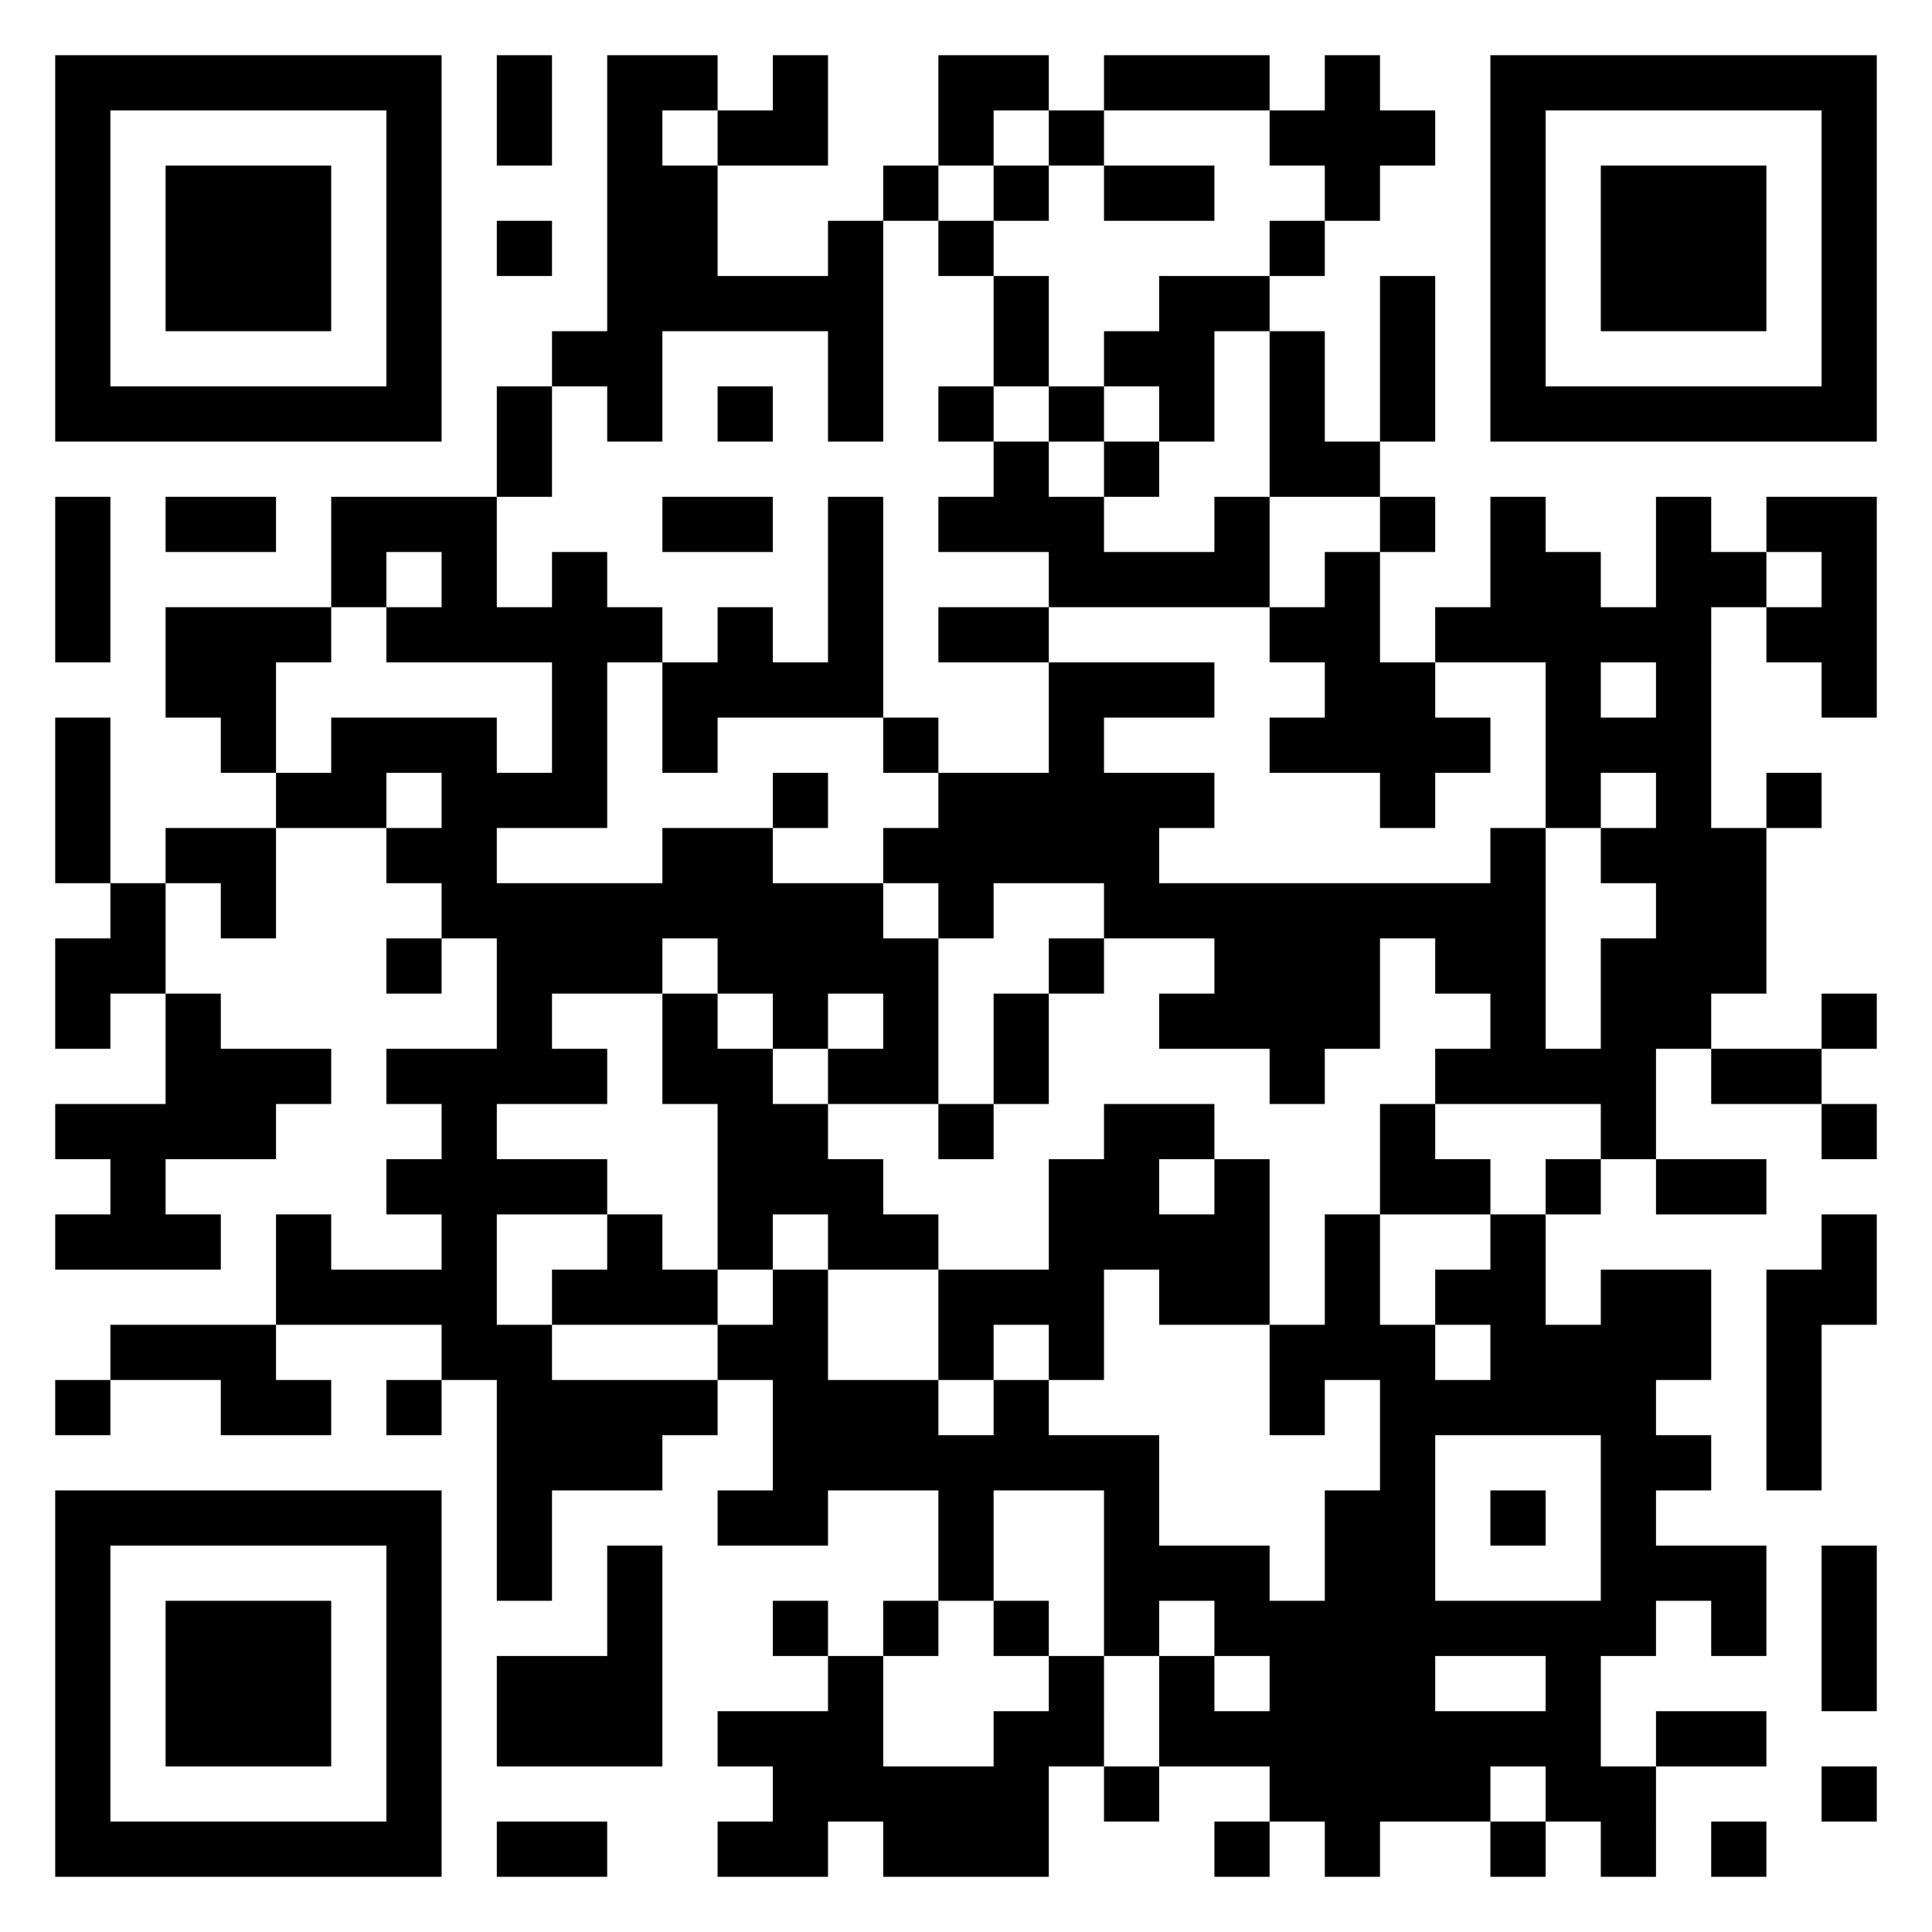 <?xml version="1.0" encoding="UTF-8" standalone="yes"?>
<svg
   version="1.1"
   width="945"
   height="945"
   viewBox="0 0 945 945"
   xmlns:xlink="http://www.w3.org/1999/xlink"
   xmlns="http://www.w3.org/2000/svg"
   xmlns:svg="http://www.w3.org/2000/svg"><!--33 7 -->
   
 <g id="qr" transform=" translate(27 27) scale(27)">
  <path style="fill:#000000"
      d="M0,0h7v1h-7z M8,0h1v1h-1z M10,0h2v1h-2z M13,0h1v1h-1z M16,0h2v1h-2z M19,0h3v1h-3z M23,0h1v1h-1z M26,0h7v1h-7z  M0,1h1v1h-1z M6,1h1v1h-1z M8,1h1v1h-1z M10,1h1v1h-1z M12,1h2v1h-2z M16,1h1v1h-1z M18,1h1v1h-1z M22,1h3v1h-3z M26,1h1v1h-1z M32,1h1v1h-1z  M0,2h1v1h-1z M2,2h3v1h-3z M6,2h1v1h-1z M10,2h2v1h-2z M15,2h1v1h-1z M17,2h1v1h-1z M19,2h2v1h-2z M23,2h1v1h-1z M26,2h1v1h-1z M28,2h3v1h-3z M32,2h1v1h-1z  M0,3h1v1h-1z M2,3h3v1h-3z M6,3h1v1h-1z M8,3h1v1h-1z M10,3h2v1h-2z M14,3h1v1h-1z M16,3h1v1h-1z M22,3h1v1h-1z M26,3h1v1h-1z M28,3h3v1h-3z M32,3h1v1h-1z  M0,4h1v1h-1z M2,4h3v1h-3z M6,4h1v1h-1z M10,4h5v1h-5z M17,4h1v1h-1z M20,4h2v1h-2z M24,4h1v1h-1z M26,4h1v1h-1z M28,4h3v1h-3z M32,4h1v1h-1z  M0,5h1v1h-1z M6,5h1v1h-1z M9,5h2v1h-2z M14,5h1v1h-1z M17,5h1v1h-1z M19,5h2v1h-2z M22,5h1v1h-1z M24,5h1v1h-1z M26,5h1v1h-1z M32,5h1v1h-1z  M0,6h7v1h-7z M8,6h1v1h-1z M10,6h1v1h-1z M12,6h1v1h-1z M14,6h1v1h-1z M16,6h1v1h-1z M18,6h1v1h-1z M20,6h1v1h-1z M22,6h1v1h-1z M24,6h1v1h-1z M26,6h7v1h-7z  M8,7h1v1h-1z M17,7h1v1h-1z M19,7h1v1h-1z M22,7h2v1h-2z  M0,8h1v1h-1z M2,8h2v1h-2z M5,8h3v1h-3z M11,8h2v1h-2z M14,8h1v1h-1z M16,8h3v1h-3z M21,8h1v1h-1z M24,8h1v1h-1z M26,8h1v1h-1z M29,8h1v1h-1z M31,8h2v1h-2z  M0,9h1v1h-1z M5,9h1v1h-1z M7,9h1v1h-1z M9,9h1v1h-1z M14,9h1v1h-1z M18,9h4v1h-4z M23,9h1v1h-1z M26,9h2v1h-2z M29,9h2v1h-2z M32,9h1v1h-1z  M0,10h1v1h-1z M2,10h3v1h-3z M6,10h5v1h-5z M12,10h1v1h-1z M14,10h1v1h-1z M16,10h2v1h-2z M22,10h2v1h-2z M25,10h5v1h-5z M31,10h2v1h-2z  M2,11h2v1h-2z M9,11h1v1h-1z M11,11h4v1h-4z M18,11h3v1h-3z M23,11h2v1h-2z M27,11h1v1h-1z M29,11h1v1h-1z M32,11h1v1h-1z  M0,12h1v1h-1z M3,12h1v1h-1z M5,12h3v1h-3z M9,12h1v1h-1z M11,12h1v1h-1z M15,12h1v1h-1z M18,12h1v1h-1z M22,12h4v1h-4z M27,12h3v1h-3z  M0,13h1v1h-1z M4,13h2v1h-2z M7,13h3v1h-3z M13,13h1v1h-1z M16,13h5v1h-5z M24,13h1v1h-1z M27,13h1v1h-1z M29,13h1v1h-1z M31,13h1v1h-1z  M0,14h1v1h-1z M2,14h2v1h-2z M6,14h2v1h-2z M11,14h2v1h-2z M15,14h5v1h-5z M26,14h1v1h-1z M28,14h3v1h-3z  M1,15h1v1h-1z M3,15h1v1h-1z M7,15h8v1h-8z M16,15h1v1h-1z M19,15h8v1h-8z M29,15h2v1h-2z  M0,16h2v1h-2z M6,16h1v1h-1z M8,16h3v1h-3z M12,16h4v1h-4z M18,16h1v1h-1z M21,16h3v1h-3z M25,16h2v1h-2z M28,16h3v1h-3z  M0,17h1v1h-1z M2,17h1v1h-1z M8,17h1v1h-1z M11,17h1v1h-1z M13,17h1v1h-1z M15,17h1v1h-1z M17,17h1v1h-1z M20,17h4v1h-4z M26,17h1v1h-1z M28,17h2v1h-2z M32,17h1v1h-1z  M2,18h3v1h-3z M6,18h4v1h-4z M11,18h2v1h-2z M14,18h2v1h-2z M17,18h1v1h-1z M22,18h1v1h-1z M25,18h4v1h-4z M30,18h2v1h-2z  M0,19h4v1h-4z M7,19h1v1h-1z M12,19h2v1h-2z M16,19h1v1h-1z M19,19h2v1h-2z M24,19h1v1h-1z M28,19h1v1h-1z M32,19h1v1h-1z  M1,20h1v1h-1z M6,20h4v1h-4z M12,20h3v1h-3z M18,20h2v1h-2z M21,20h1v1h-1z M24,20h2v1h-2z M27,20h1v1h-1z M29,20h2v1h-2z  M0,21h3v1h-3z M4,21h1v1h-1z M7,21h1v1h-1z M10,21h1v1h-1z M12,21h1v1h-1z M14,21h2v1h-2z M18,21h4v1h-4z M23,21h1v1h-1z M26,21h1v1h-1z M32,21h1v1h-1z  M4,22h4v1h-4z M9,22h3v1h-3z M13,22h1v1h-1z M16,22h3v1h-3z M20,22h2v1h-2z M23,22h1v1h-1z M25,22h2v1h-2z M28,22h2v1h-2z M31,22h2v1h-2z  M1,23h3v1h-3z M7,23h2v1h-2z M12,23h2v1h-2z M16,23h1v1h-1z M18,23h1v1h-1z M22,23h3v1h-3z M26,23h4v1h-4z M31,23h1v1h-1z  M0,24h1v1h-1z M3,24h2v1h-2z M6,24h1v1h-1z M8,24h4v1h-4z M13,24h3v1h-3z M17,24h1v1h-1z M22,24h1v1h-1z M24,24h5v1h-5z M31,24h1v1h-1z  M8,25h3v1h-3z M13,25h7v1h-7z M24,25h1v1h-1z M28,25h2v1h-2z M31,25h1v1h-1z  M0,26h7v1h-7z M8,26h1v1h-1z M12,26h2v1h-2z M16,26h1v1h-1z M19,26h1v1h-1z M23,26h2v1h-2z M26,26h1v1h-1z M28,26h1v1h-1z  M0,27h1v1h-1z M6,27h1v1h-1z M8,27h1v1h-1z M10,27h1v1h-1z M16,27h1v1h-1z M19,27h3v1h-3z M23,27h2v1h-2z M28,27h3v1h-3z M32,27h1v1h-1z  M0,28h1v1h-1z M2,28h3v1h-3z M6,28h1v1h-1z M10,28h1v1h-1z M13,28h1v1h-1z M15,28h1v1h-1z M17,28h1v1h-1z M19,28h1v1h-1z M21,28h8v1h-8z M30,28h1v1h-1z M32,28h1v1h-1z  M0,29h1v1h-1z M2,29h3v1h-3z M6,29h1v1h-1z M8,29h3v1h-3z M14,29h1v1h-1z M18,29h1v1h-1z M20,29h1v1h-1z M22,29h3v1h-3z M27,29h1v1h-1z M32,29h1v1h-1z  M0,30h1v1h-1z M2,30h3v1h-3z M6,30h1v1h-1z M8,30h3v1h-3z M12,30h3v1h-3z M17,30h2v1h-2z M20,30h8v1h-8z M29,30h2v1h-2z  M0,31h1v1h-1z M6,31h1v1h-1z M13,31h5v1h-5z M19,31h1v1h-1z M22,31h4v1h-4z M27,31h2v1h-2z M32,31h1v1h-1z  M0,32h7v1h-7z M8,32h2v1h-2z M12,32h2v1h-2z M15,32h3v1h-3z M21,32h1v1h-1z M23,32h1v1h-1z M26,32h1v1h-1z M28,32h1v1h-1z M30,32h1v1h-1z  " />
 </g>
   
</svg>